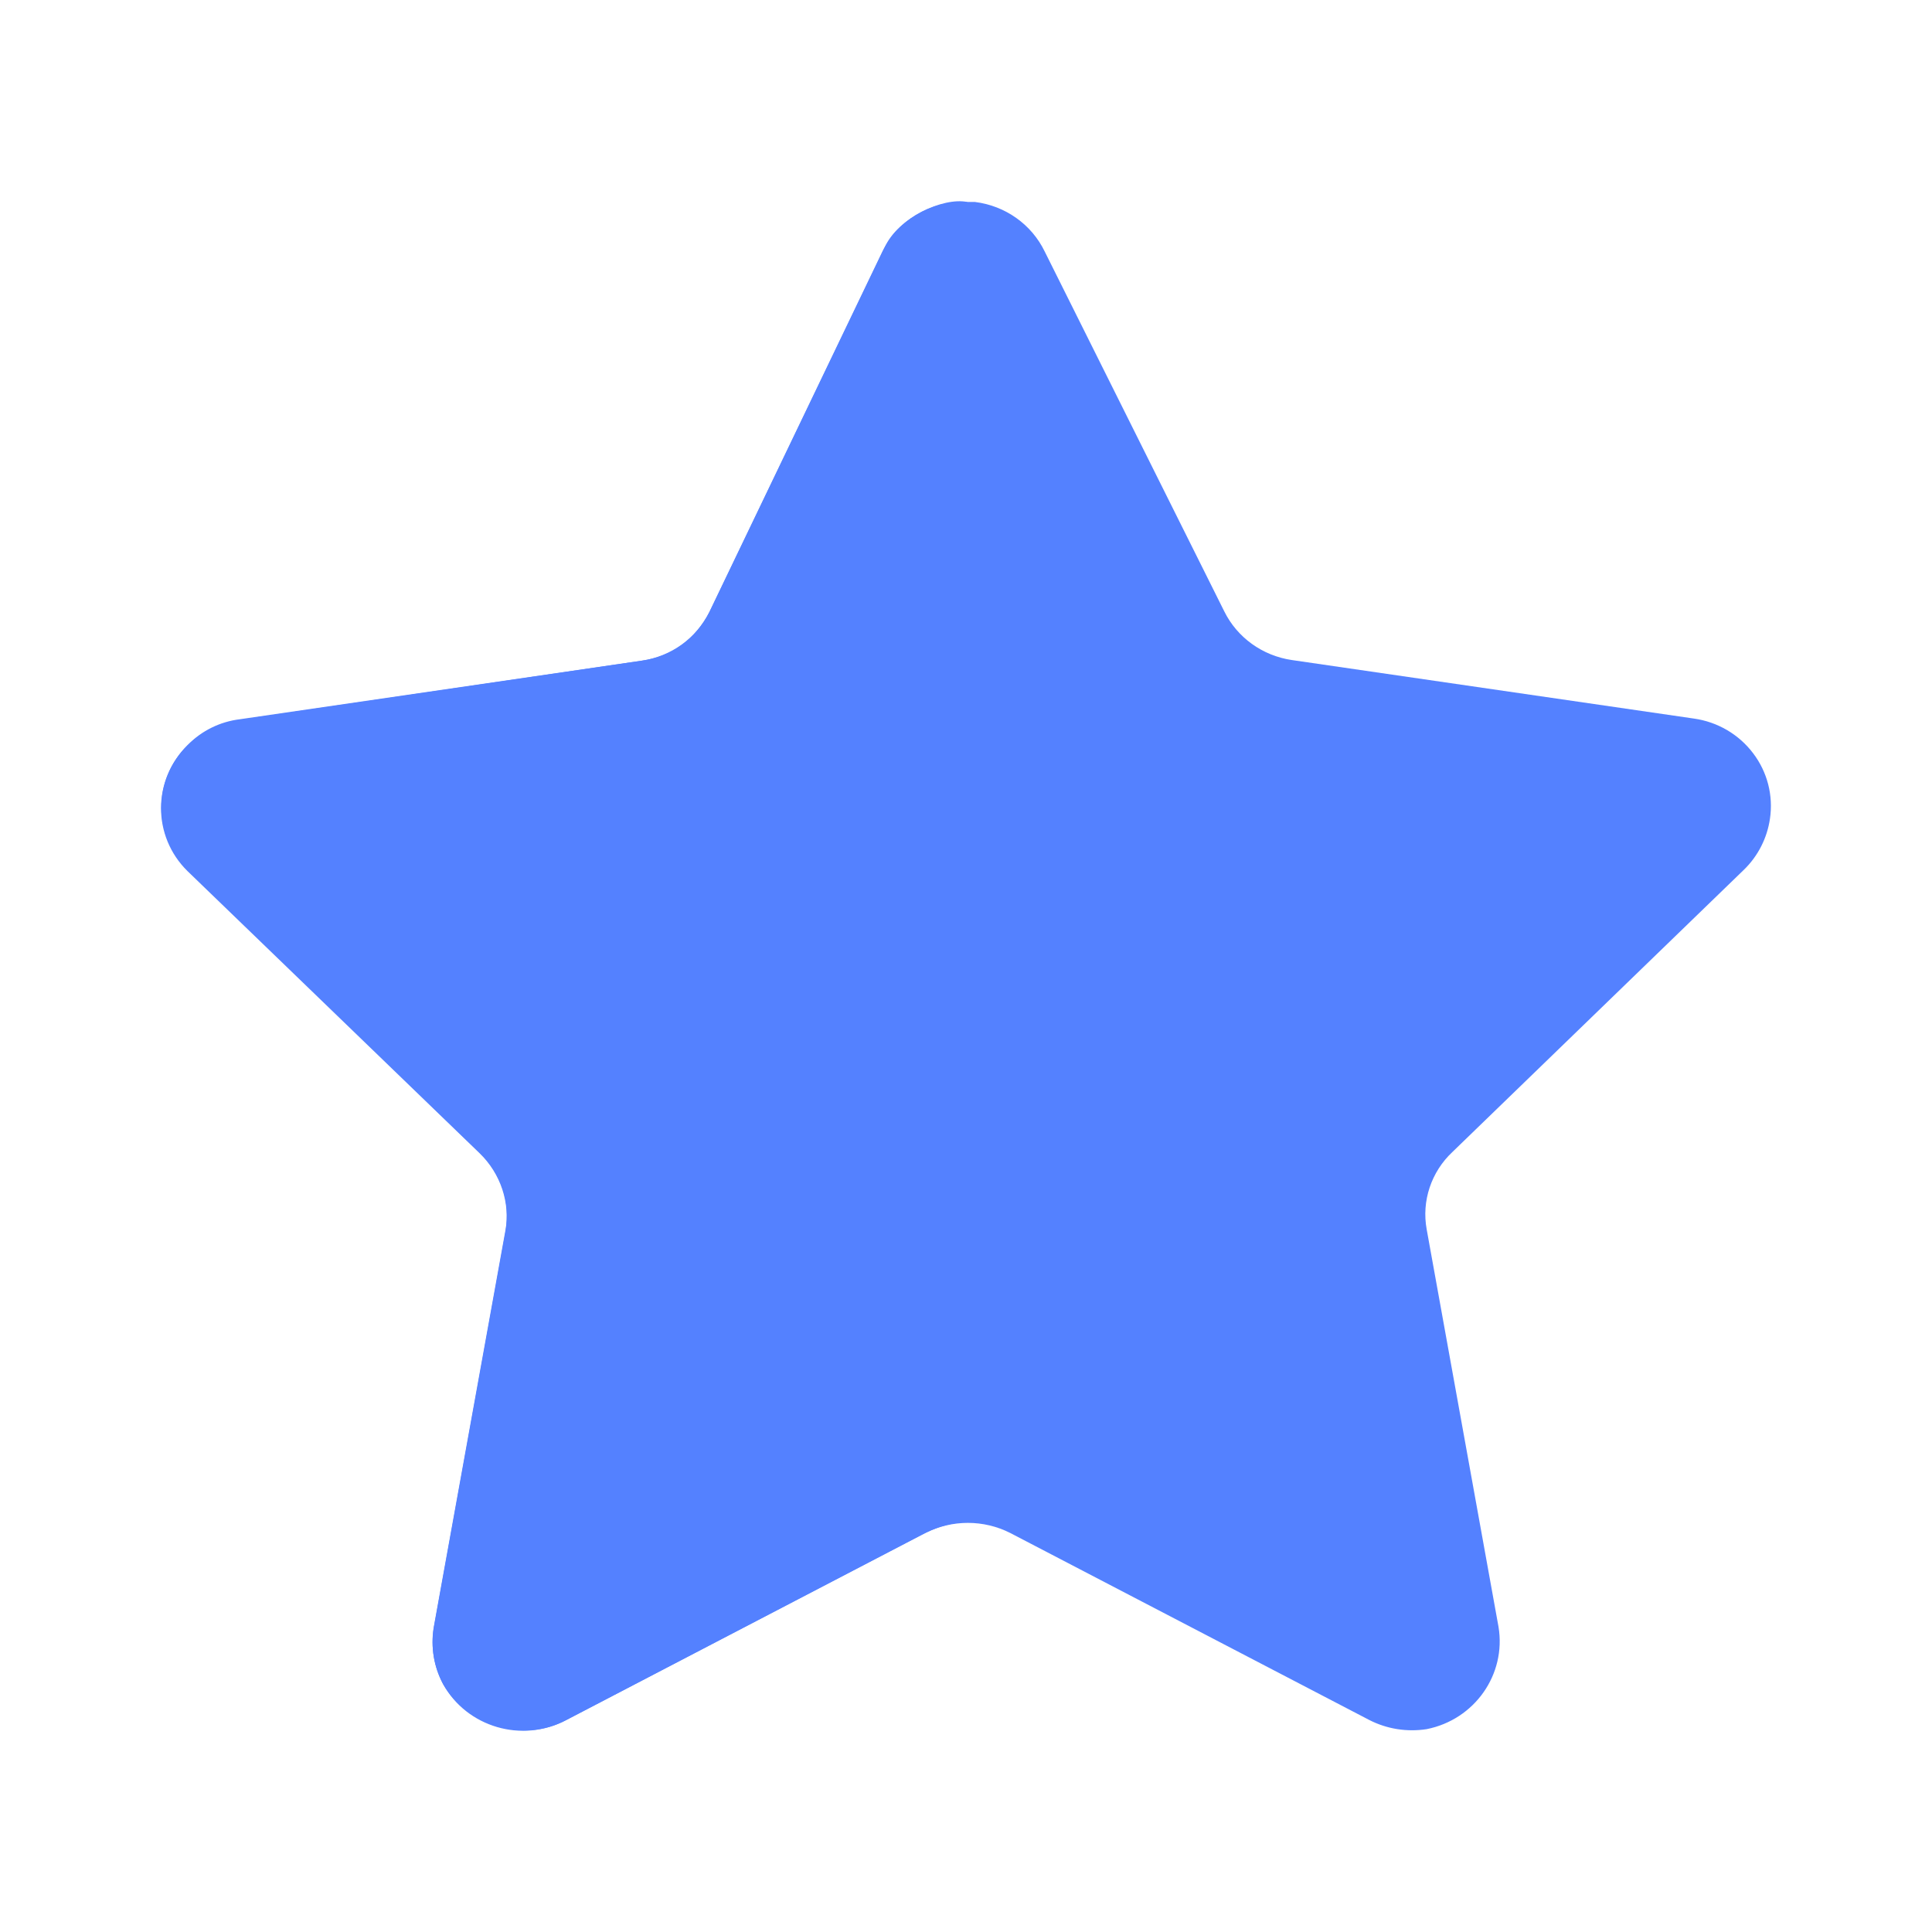 <svg width="24" height="24" viewBox="0 0 24 24" fill="none" xmlns="http://www.w3.org/2000/svg">
<path d="M12.977 3.123L15.208 7.594C15.368 7.919 15.682 8.145 16.046 8.199L21.041 8.926C21.335 8.967 21.6 9.122 21.777 9.356C21.955 9.589 22.03 9.883 21.987 10.171C21.952 10.41 21.84 10.632 21.666 10.802L18.044 14.309C17.779 14.557 17.658 14.919 17.723 15.273L18.615 20.209C18.713 20.799 18.32 21.361 17.723 21.48C17.479 21.518 17.229 21.479 17.009 21.366L12.549 19.043C12.219 18.876 11.827 18.876 11.497 19.043L7.037 21.366C6.487 21.658 5.801 21.458 5.503 20.919C5.389 20.703 5.349 20.458 5.387 20.218L6.279 15.282C6.343 14.928 6.223 14.566 5.957 14.318L2.336 10.811C2.124 10.605 2.004 10.324 2.004 10.031C2.004 9.738 2.124 9.457 2.336 9.251C2.507 9.076 2.734 8.965 2.978 8.935L7.973 8.207C8.337 8.154 8.651 7.928 8.812 7.602L10.962 3.123C11.15 2.741 11.547 2.501 11.979 2.509H12.112C12.488 2.556 12.814 2.787 12.977 3.123Z" fill="#5481FF"/>
<path d="M12.007 18.912C11.811 18.91 11.627 18.975 11.454 19.062L7.008 21.38C6.474 21.648 5.797 21.433 5.504 20.919C5.39 20.707 5.35 20.464 5.388 20.227L6.28 15.3C6.34 14.943 6.22 14.581 5.959 14.327L2.328 10.82C1.891 10.389 1.891 9.691 2.328 9.259C2.5 9.09 2.722 8.98 2.962 8.944L7.975 8.207C8.361 8.151 8.637 7.938 8.813 7.603L10.991 3.071C11.157 2.703 11.715 2.448 12.015 2.509C12.007 2.807 12.007 18.71 12.007 18.912Z" fill="#5481FF"/>
</svg>
